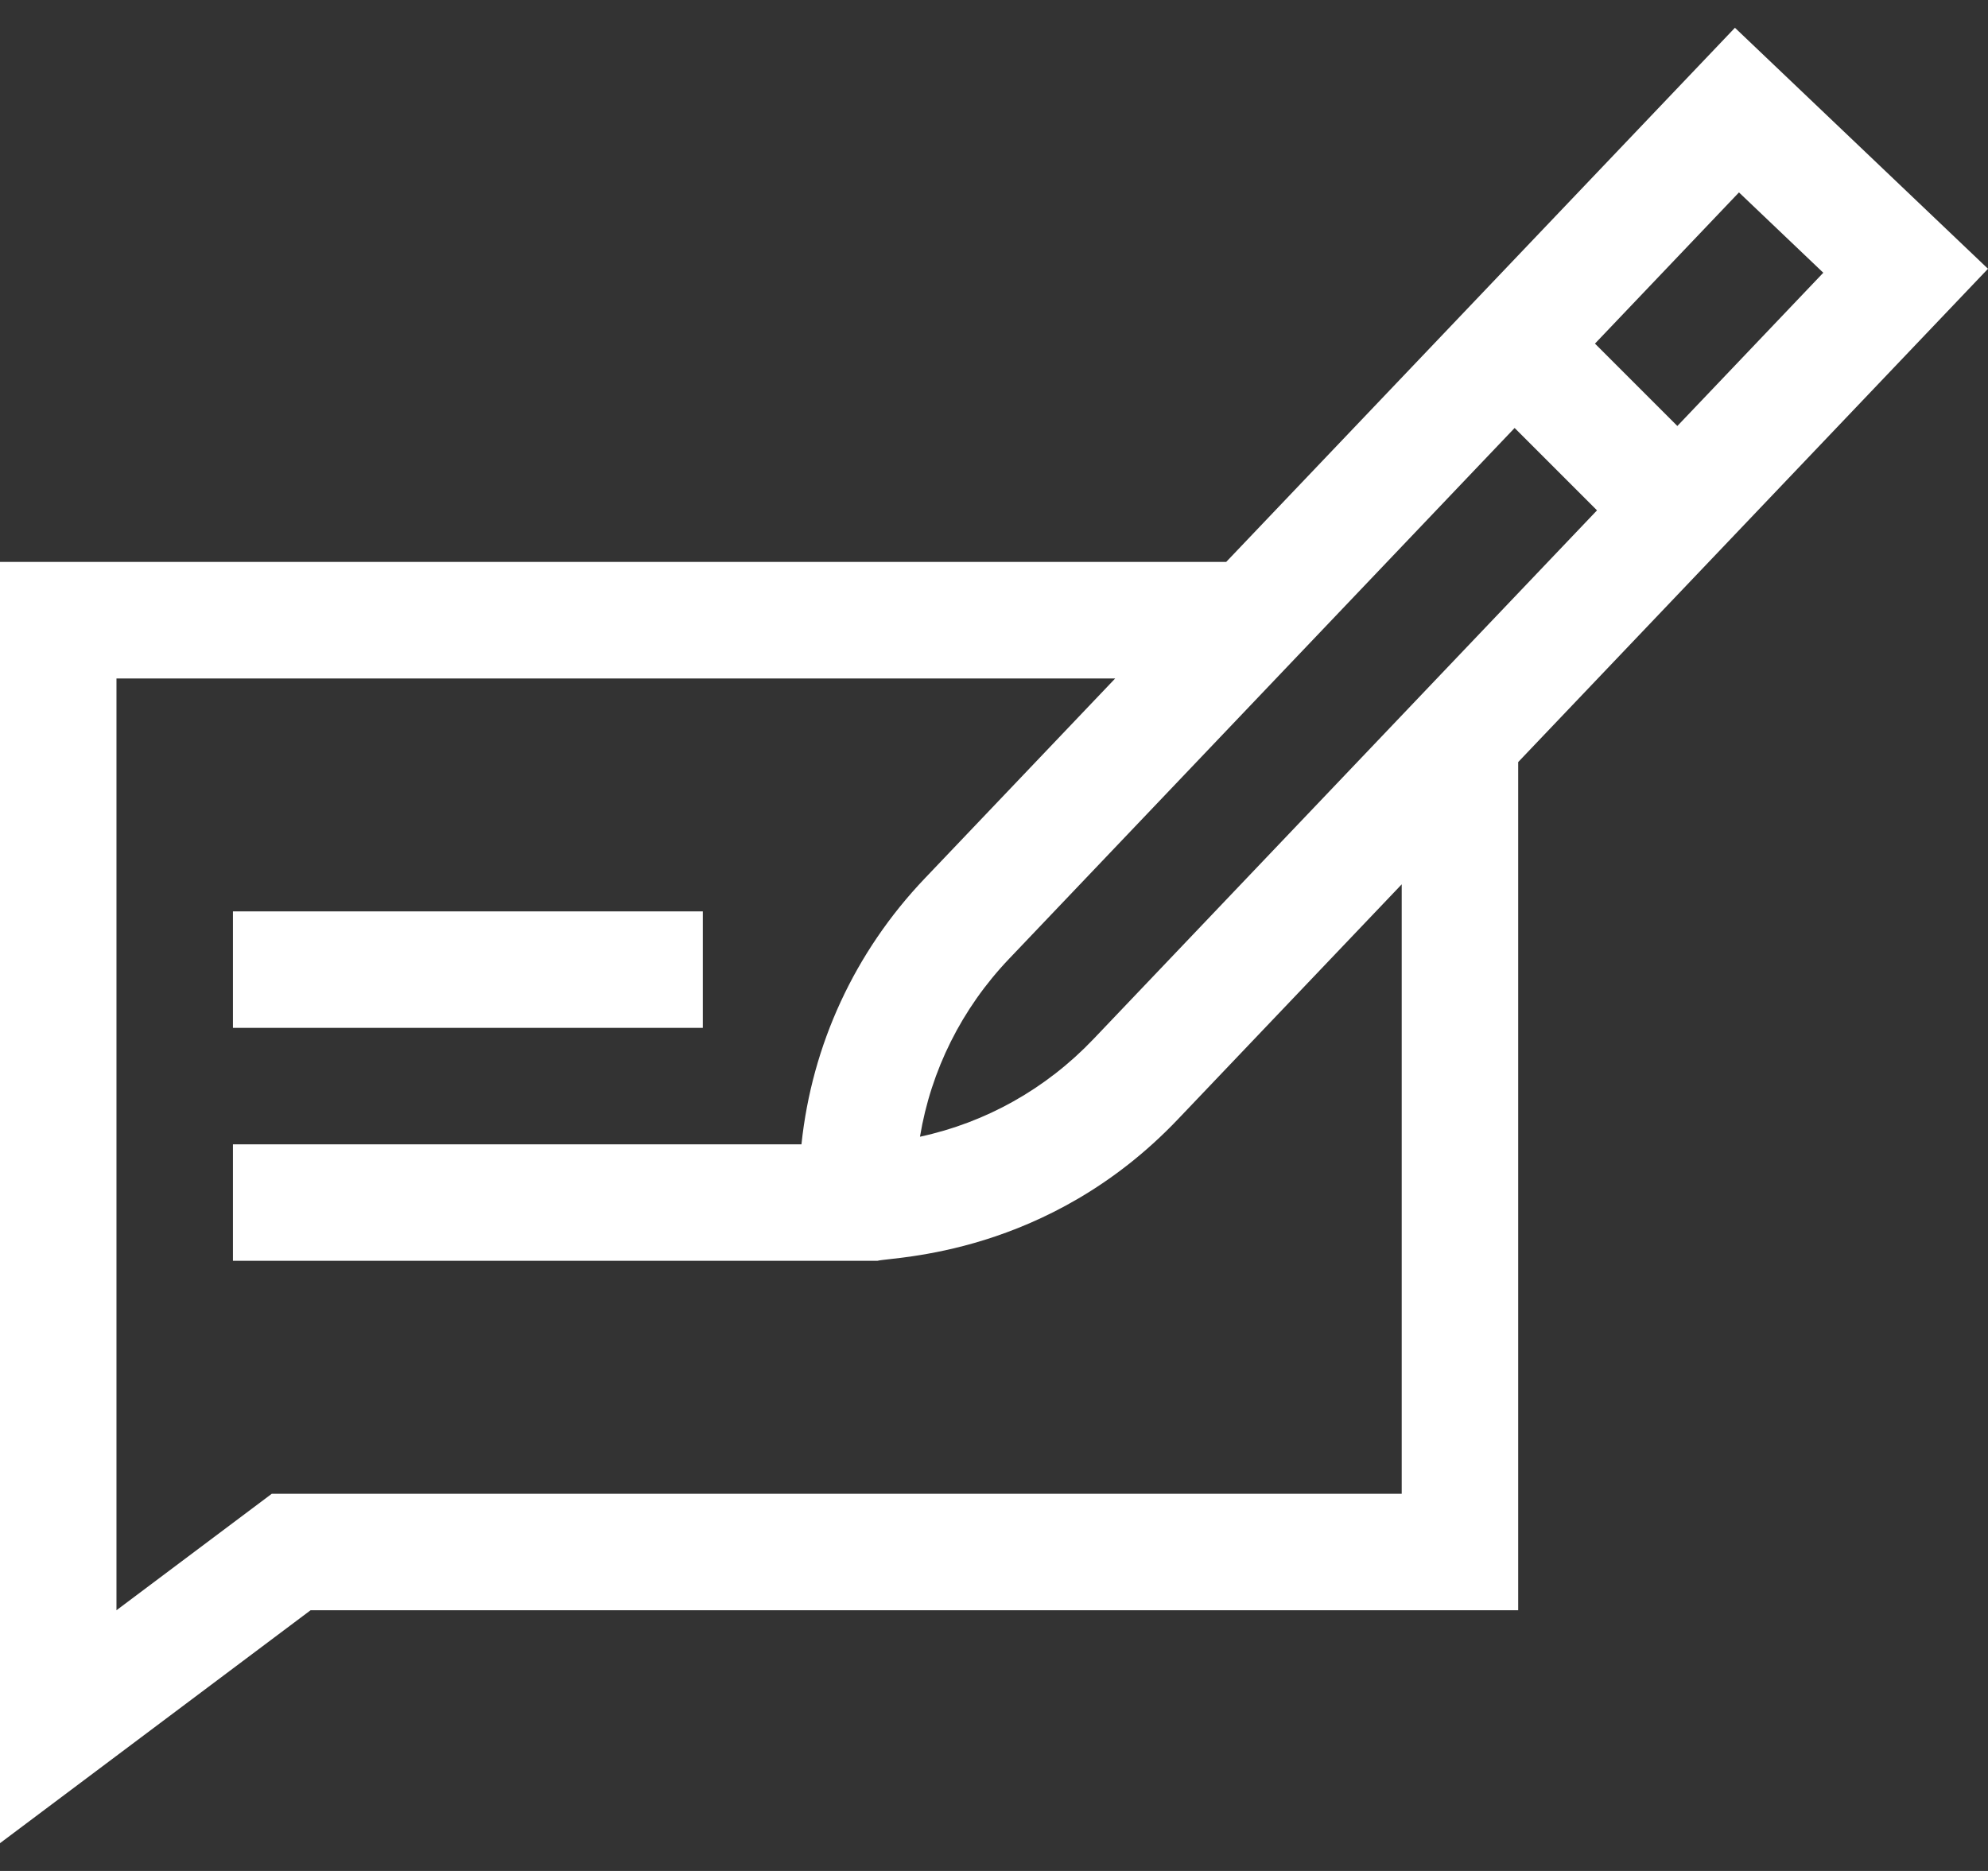 <?xml version="1.0" encoding="UTF-8"?> <svg xmlns="http://www.w3.org/2000/svg" width="34" height="32" viewBox="0 0 34 32" fill="none"><rect x="0" y="0" width="34" height="32" fill="#333333" stroke="none"/><path d="M25.965 27.541V13.034L34 4.597L29.672 0.475L20.971 9.611H0V31.525L5.312 27.541H25.965ZM18.7 17.773C17.888 18.625 16.861 19.199 15.734 19.442C15.922 18.306 16.446 17.251 17.258 16.399L25.904 7.32L27.313 8.729L18.7 17.773ZM29.741 3.291L31.183 4.665L28.687 7.286L27.278 5.877L29.741 3.291ZM1.992 27.541V11.604H19.073L15.815 15.025C14.616 16.284 13.886 17.871 13.707 19.572H3.984V21.564H15.008C15.277 21.494 17.915 21.486 20.143 19.146L23.973 15.125V25.549H4.648L1.992 27.541Z" fill="white"></path><path d="M3.984 15.588H12.02V17.58H3.984V15.588Z" fill="white"></path></svg> 